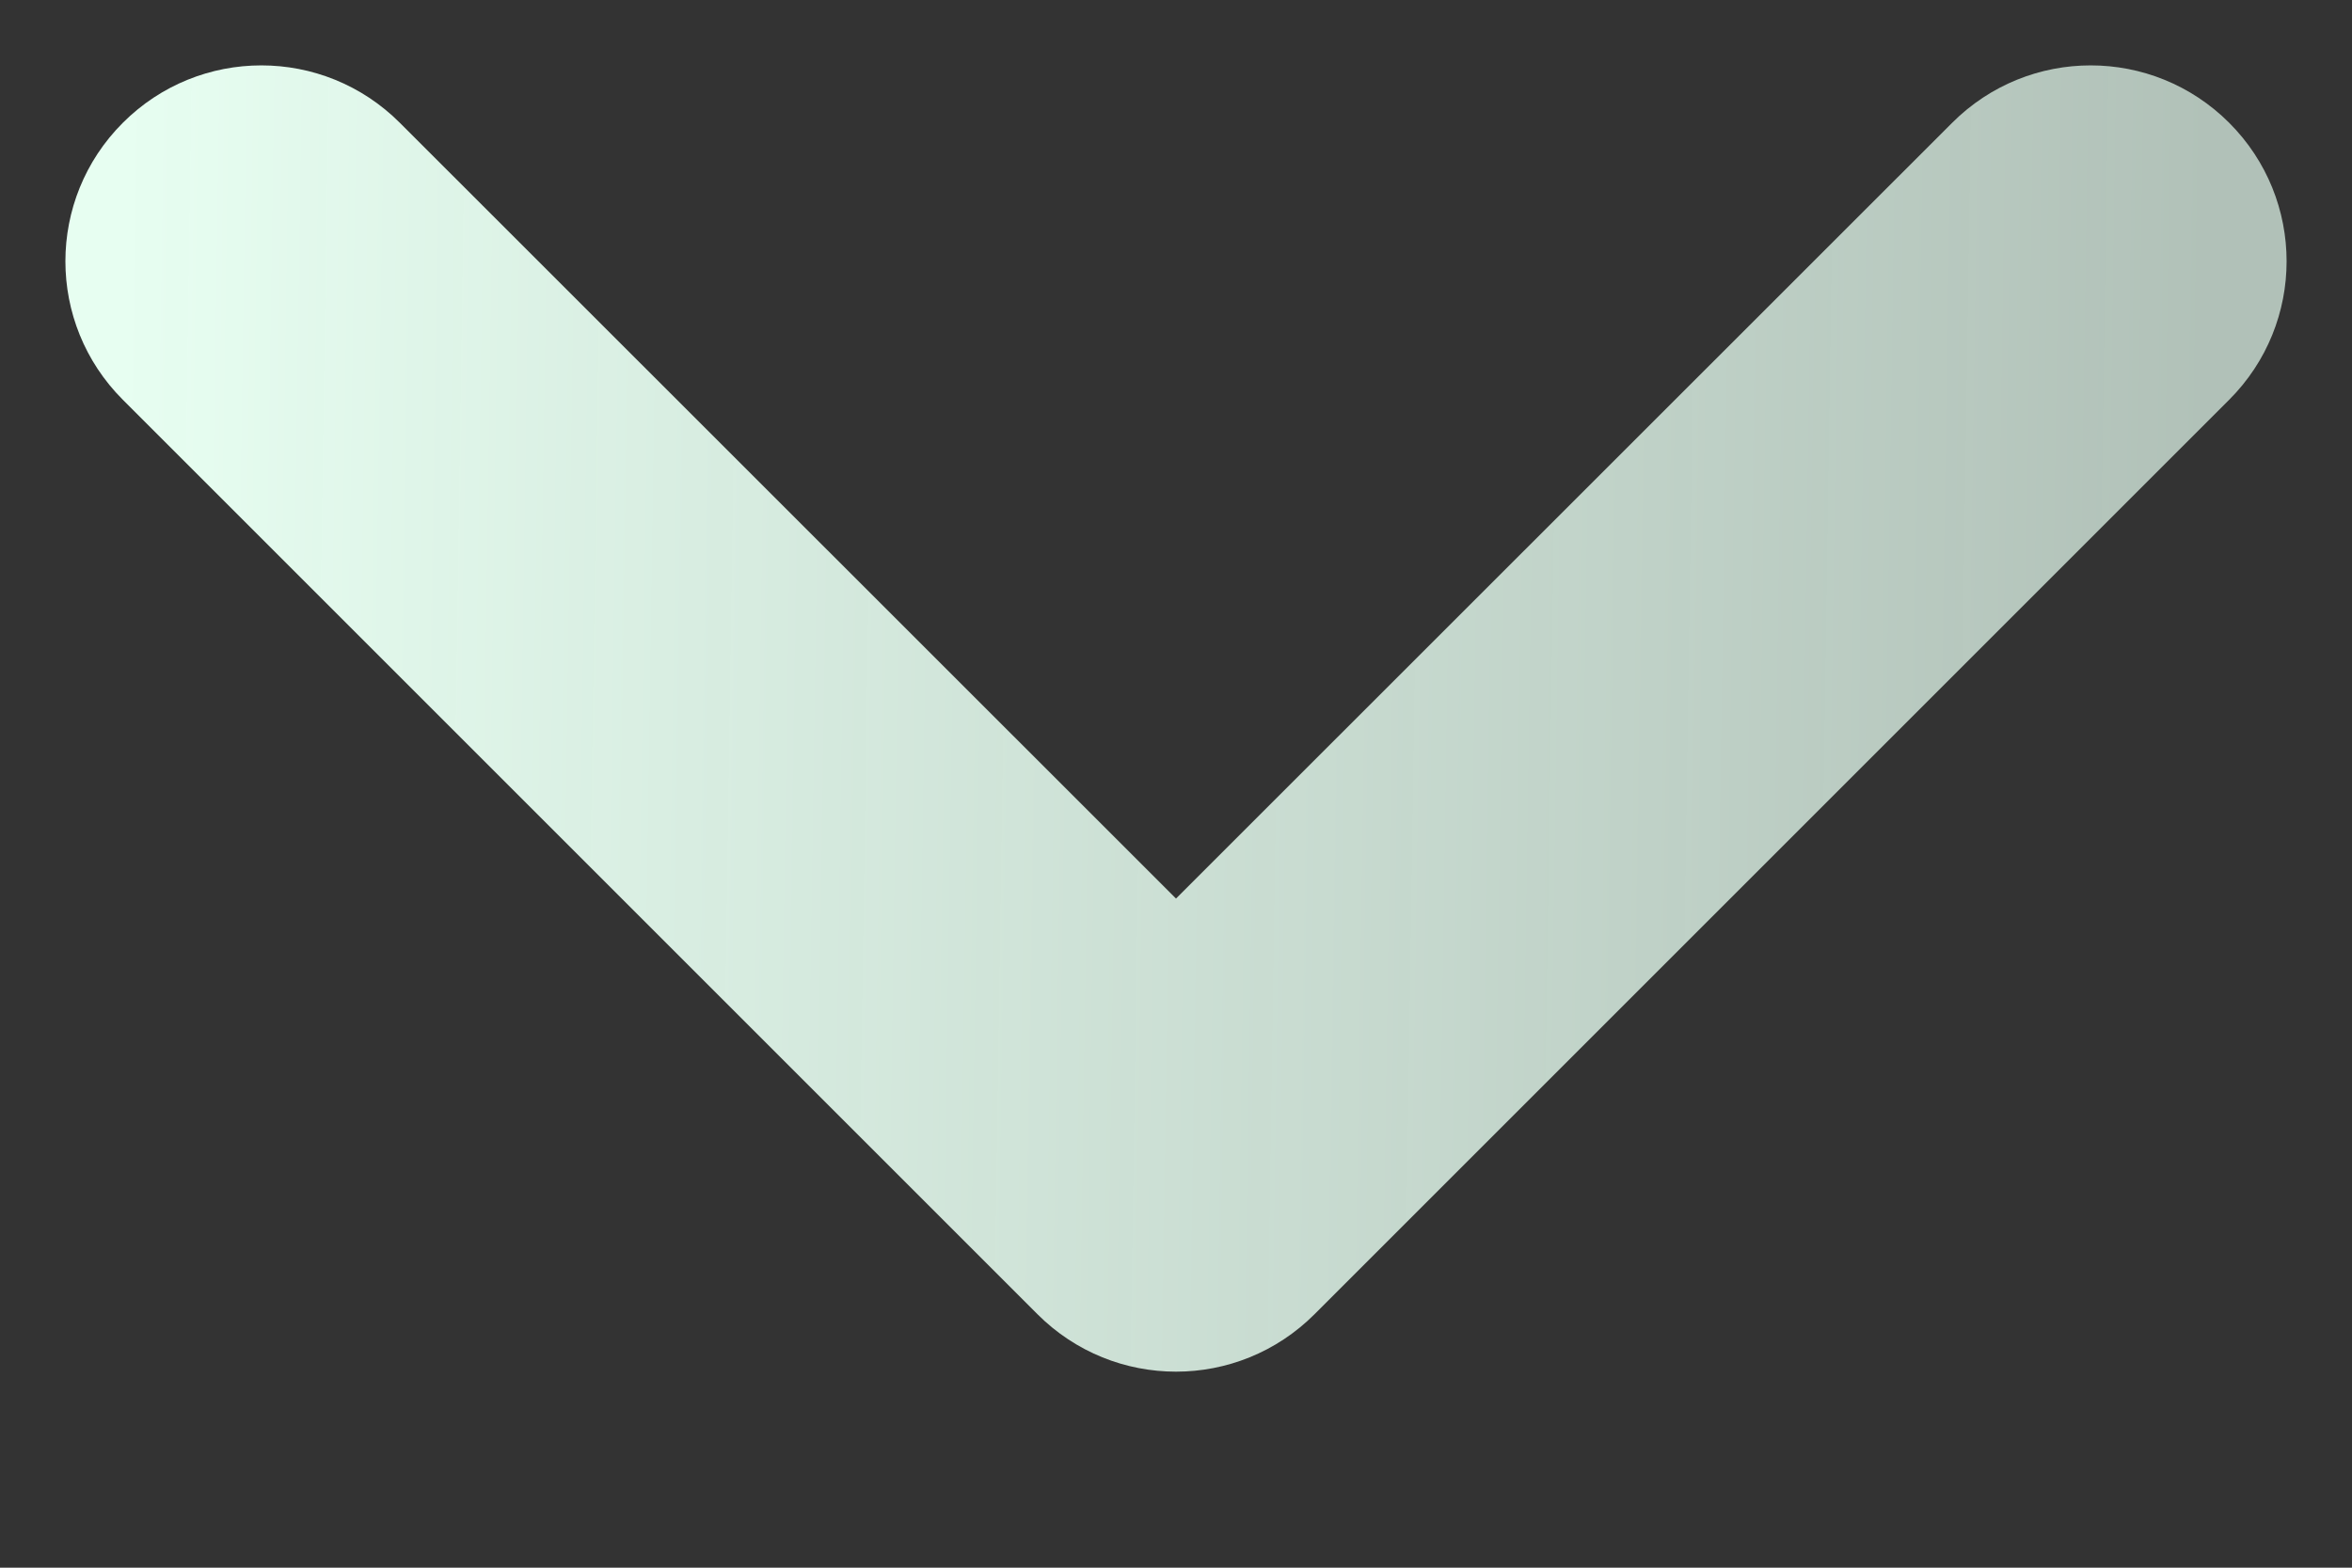 <svg width="9" height="6" viewBox="0 0 9 6" fill="none" xmlns="http://www.w3.org/2000/svg">
    <rect x="0" y="0" width="9" height="6" fill="#333333" stroke="none"/>
    <path fill-rule="evenodd" clip-rule="evenodd" d="M0.47 0.47C0.763 0.177 1.237 0.177 1.53 0.47L4.5 3.439L7.47 0.47C7.763 0.177 8.237 0.177 8.53 0.47C8.823 0.763 8.823 1.237 8.53 1.53L5.03 5.03C4.737 5.323 4.263 5.323 3.97 5.03L0.47 1.53C0.177 1.237 0.177 0.763 0.47 0.47Z" fill="url(#paint0_linear_321_8244)"/>
    <defs>
    <linearGradient id="paint0_linear_321_8244" x1="0.445" y1="1.962" x2="8.46" y2="2.083" gradientUnits="userSpaceOnUse">
    <stop stop-color="#E7FEF1"/>
    <stop offset="1" stop-color="#E7FEF1" stop-opacity="0.7"/>
    </linearGradient>
    </defs>
    </svg>
    